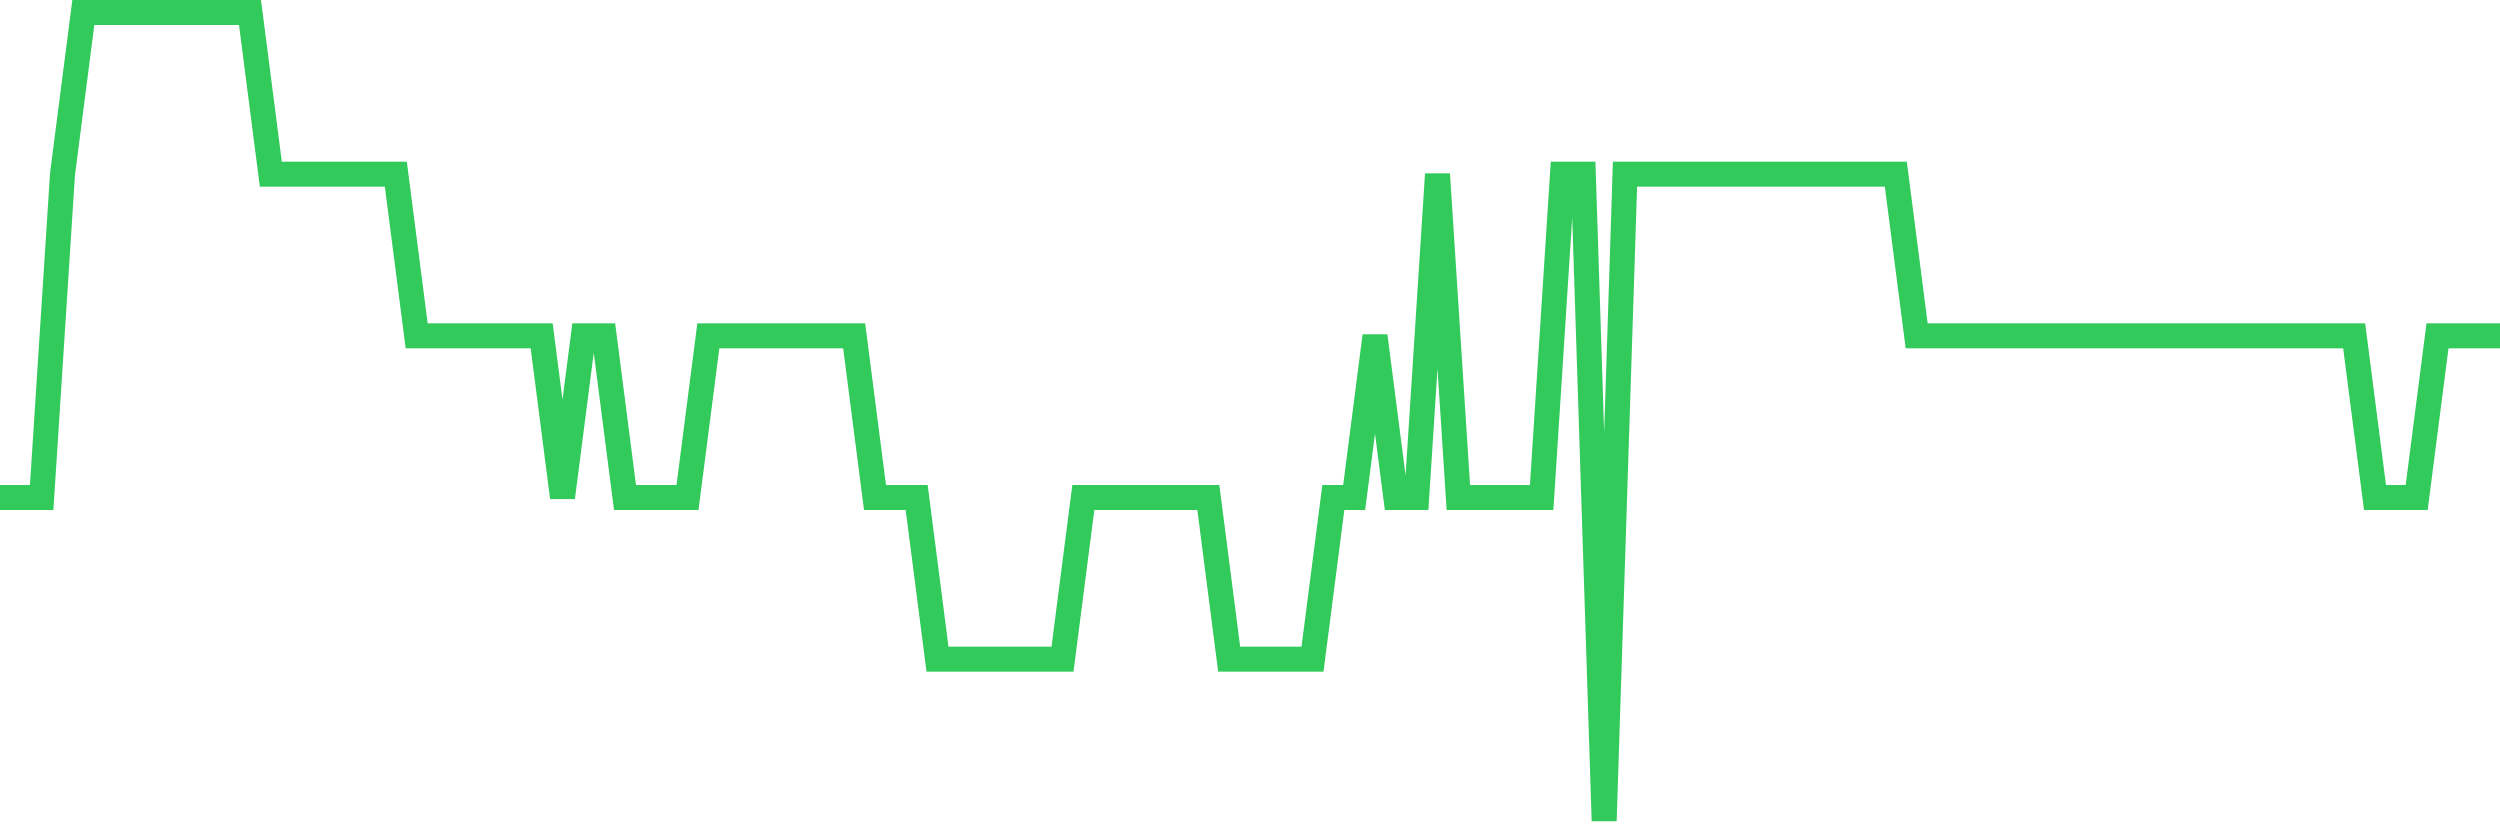 <svg
  xmlns="http://www.w3.org/2000/svg"
  xmlns:xlink="http://www.w3.org/1999/xlink"
  width="120"
  height="40"
  viewBox="0 0 120 40"
  preserveAspectRatio="none"
>
  <polyline
    points="0,23.88 1,23.88 2,23.88 3,8.36 4,0.6 5,0.6 6,0.6 7,0.6 8,0.6 9,0.6 10,0.6 11,0.6 12,0.6 13,8.36 14,8.36 15,8.36 16,8.36 17,8.36 18,8.36 19,8.36 20,16.12 21,16.12 22,16.12 23,16.12 24,16.12 25,16.12 26,16.12 27,23.88 28,16.12 29,16.12 30,23.88 31,23.88 32,23.88 33,23.88 34,16.12 35,16.12 36,16.12 37,16.12 38,16.12 39,16.12 40,16.12 41,16.12 42,23.88 43,23.88 44,23.88 45,31.64 46,31.64 47,31.64 48,31.64 49,31.64 50,31.64 51,31.64 52,23.88 53,23.88 54,23.88 55,23.88 56,23.88 57,23.88 58,23.88 59,31.64 60,31.64 61,31.64 62,31.64 63,31.64 64,23.88 65,23.88 66,16.12 67,23.88 68,23.88 69,8.36 70,23.88 71,23.88 72,23.88 73,23.88 74,23.88 75,8.36 76,8.36 77,39.4 78,8.36 79,8.36 80,8.36 81,8.36 82,8.36 83,8.36 84,8.36 85,8.36 86,8.36 87,8.36 88,8.36 89,8.36 90,8.36 91,8.36 92,16.12 93,16.12 94,16.12 95,16.12 96,16.12 97,16.12 98,16.12 99,16.12 100,16.12 101,16.12 102,16.12 103,16.12 104,16.12 105,16.12 106,16.12 107,16.12 108,16.12 109,16.12 110,16.12 111,16.12 112,16.12 113,16.12 114,23.88 115,23.88 116,23.88 117,16.12 118,16.12 119,16.12 120,16.12"
    fill="none"
    stroke="#32ca5b"
    stroke-width="1.2"
  >
  </polyline>
</svg>